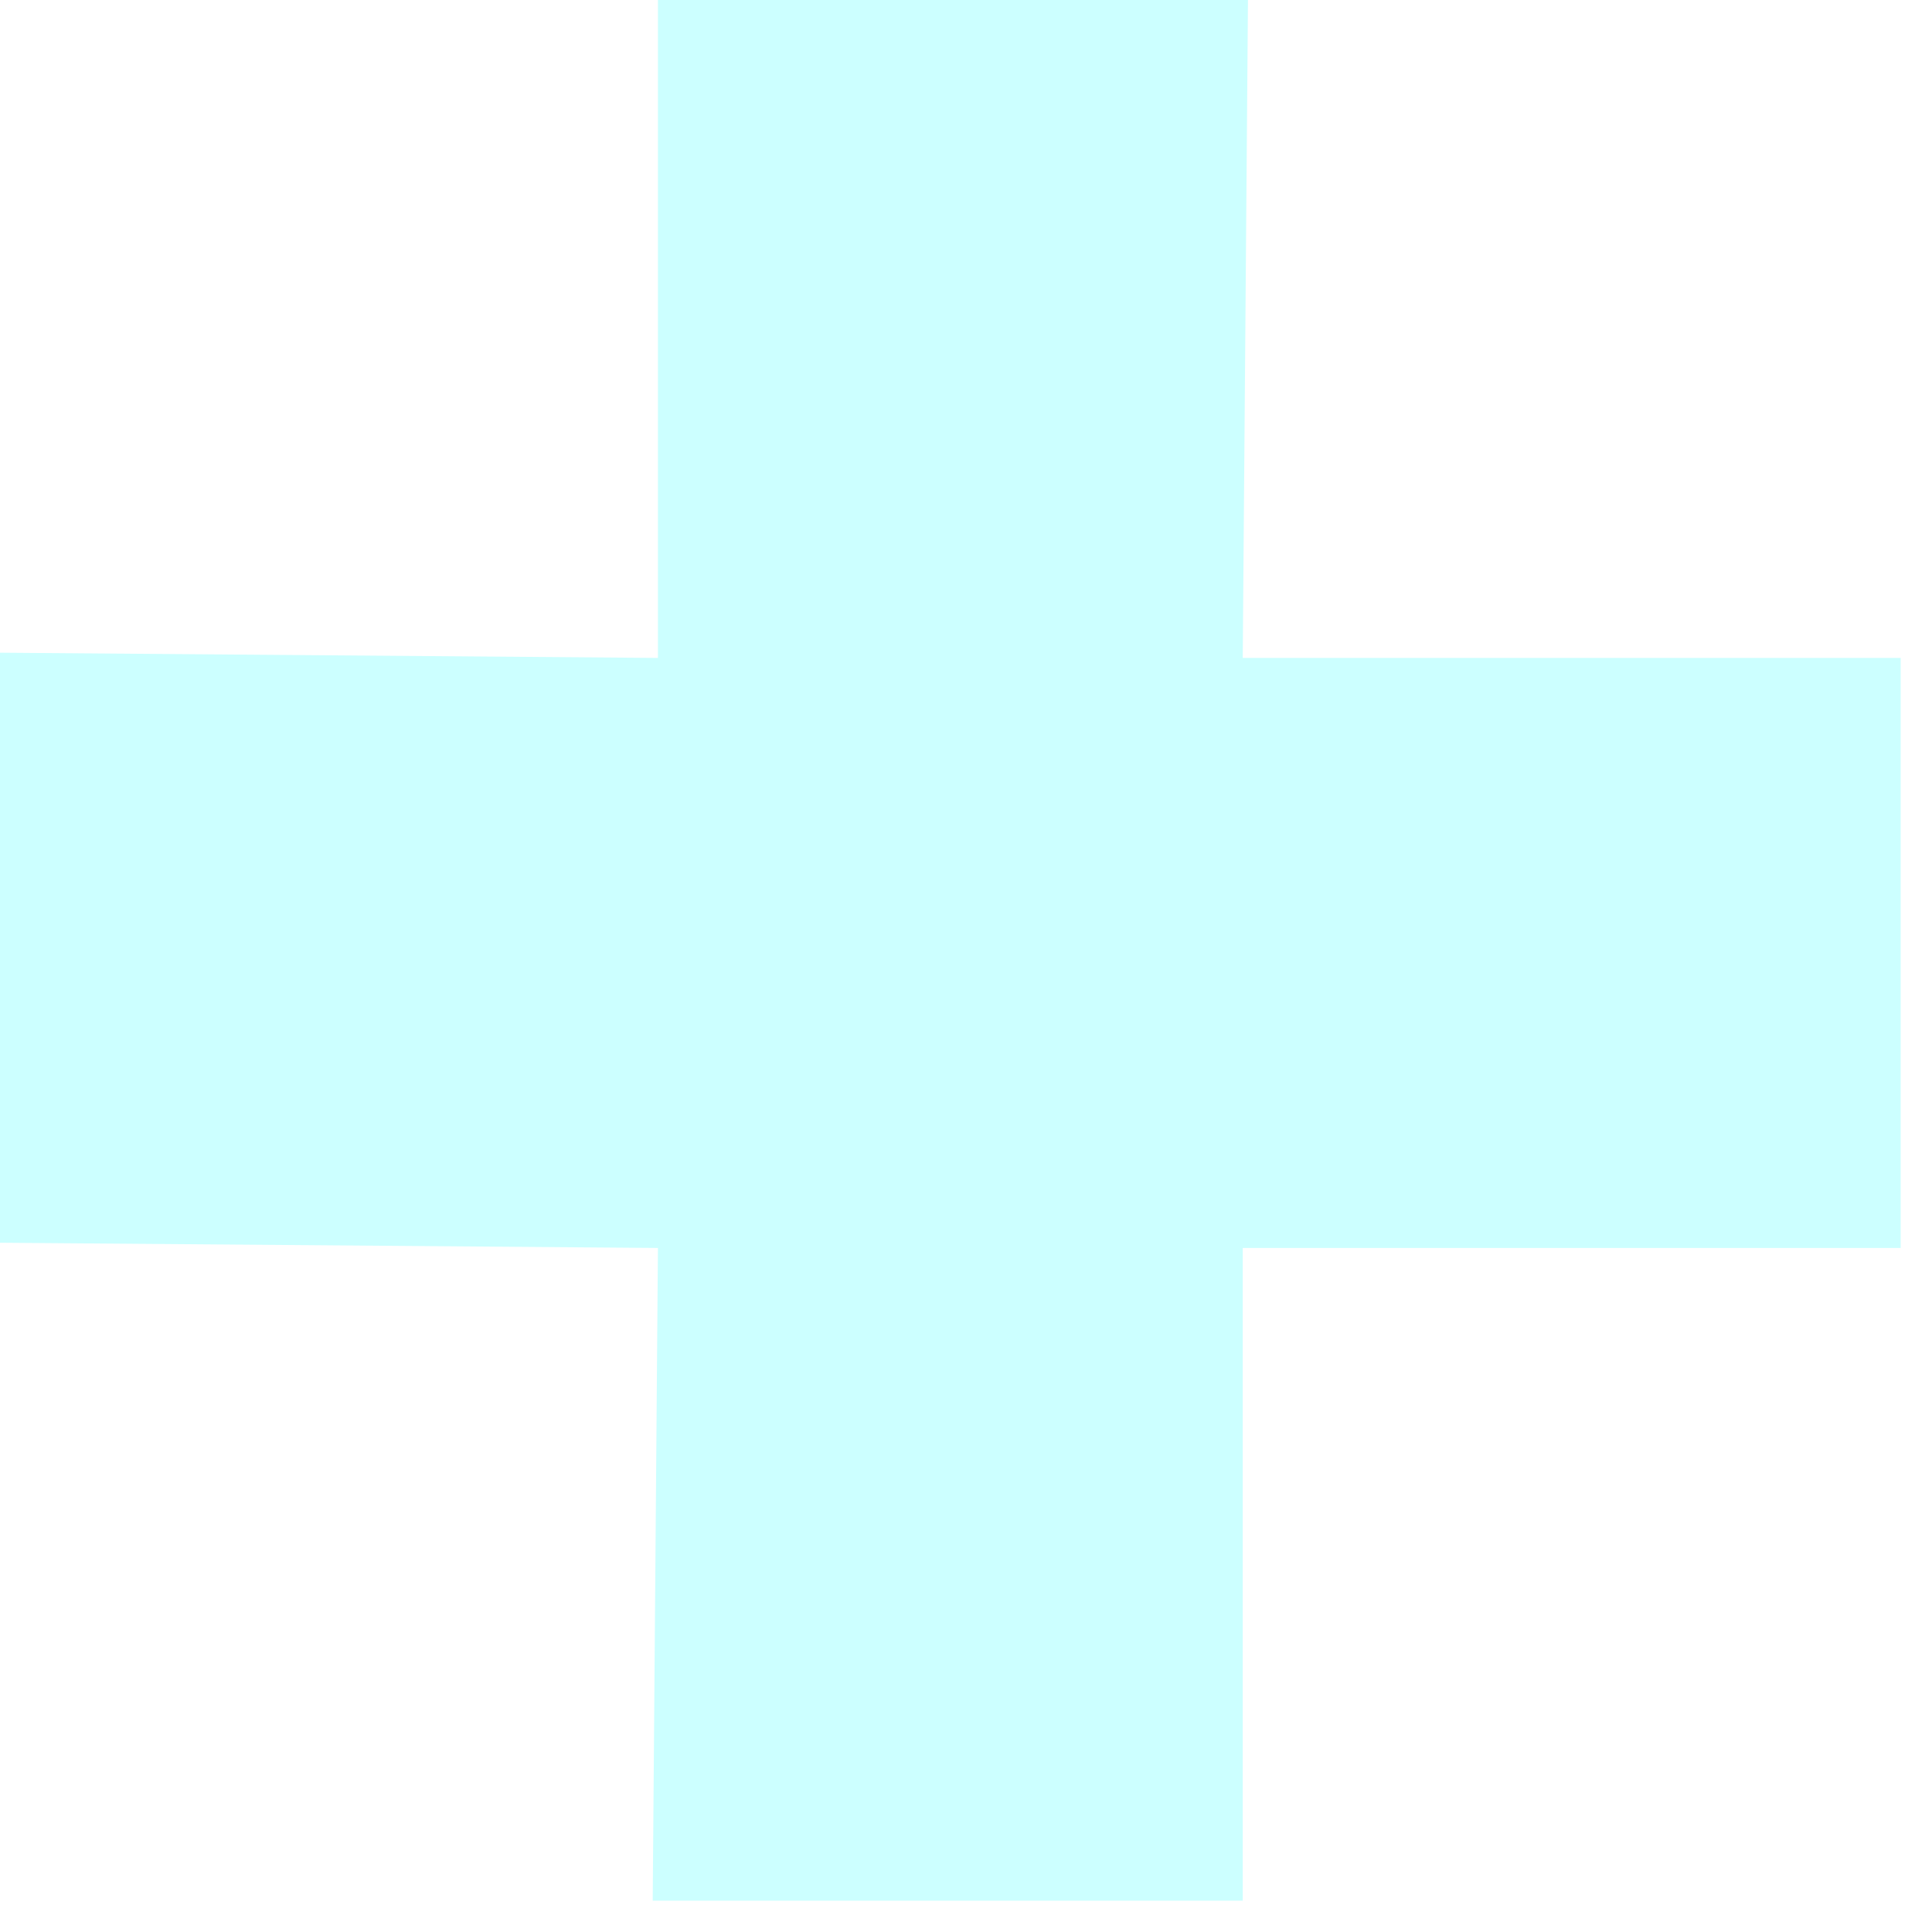 <svg version="1.2" xmlns="http://www.w3.org/2000/svg" viewBox="0 0 37 37" width="36" height="36">
	<title>Path-18-svg</title>
	<style>
		.s0 { opacity: .2;fill: #00ffff } 
	</style>
	<path id="Path_18" class="s0" d="m36.4 12.6h-12.6l0.1-12.6h-11.3v12.6l-12.6-0.1v11.3l12.6 0.1-0.1 12.5h11.3v-12.5h12.6z"/>
</svg>